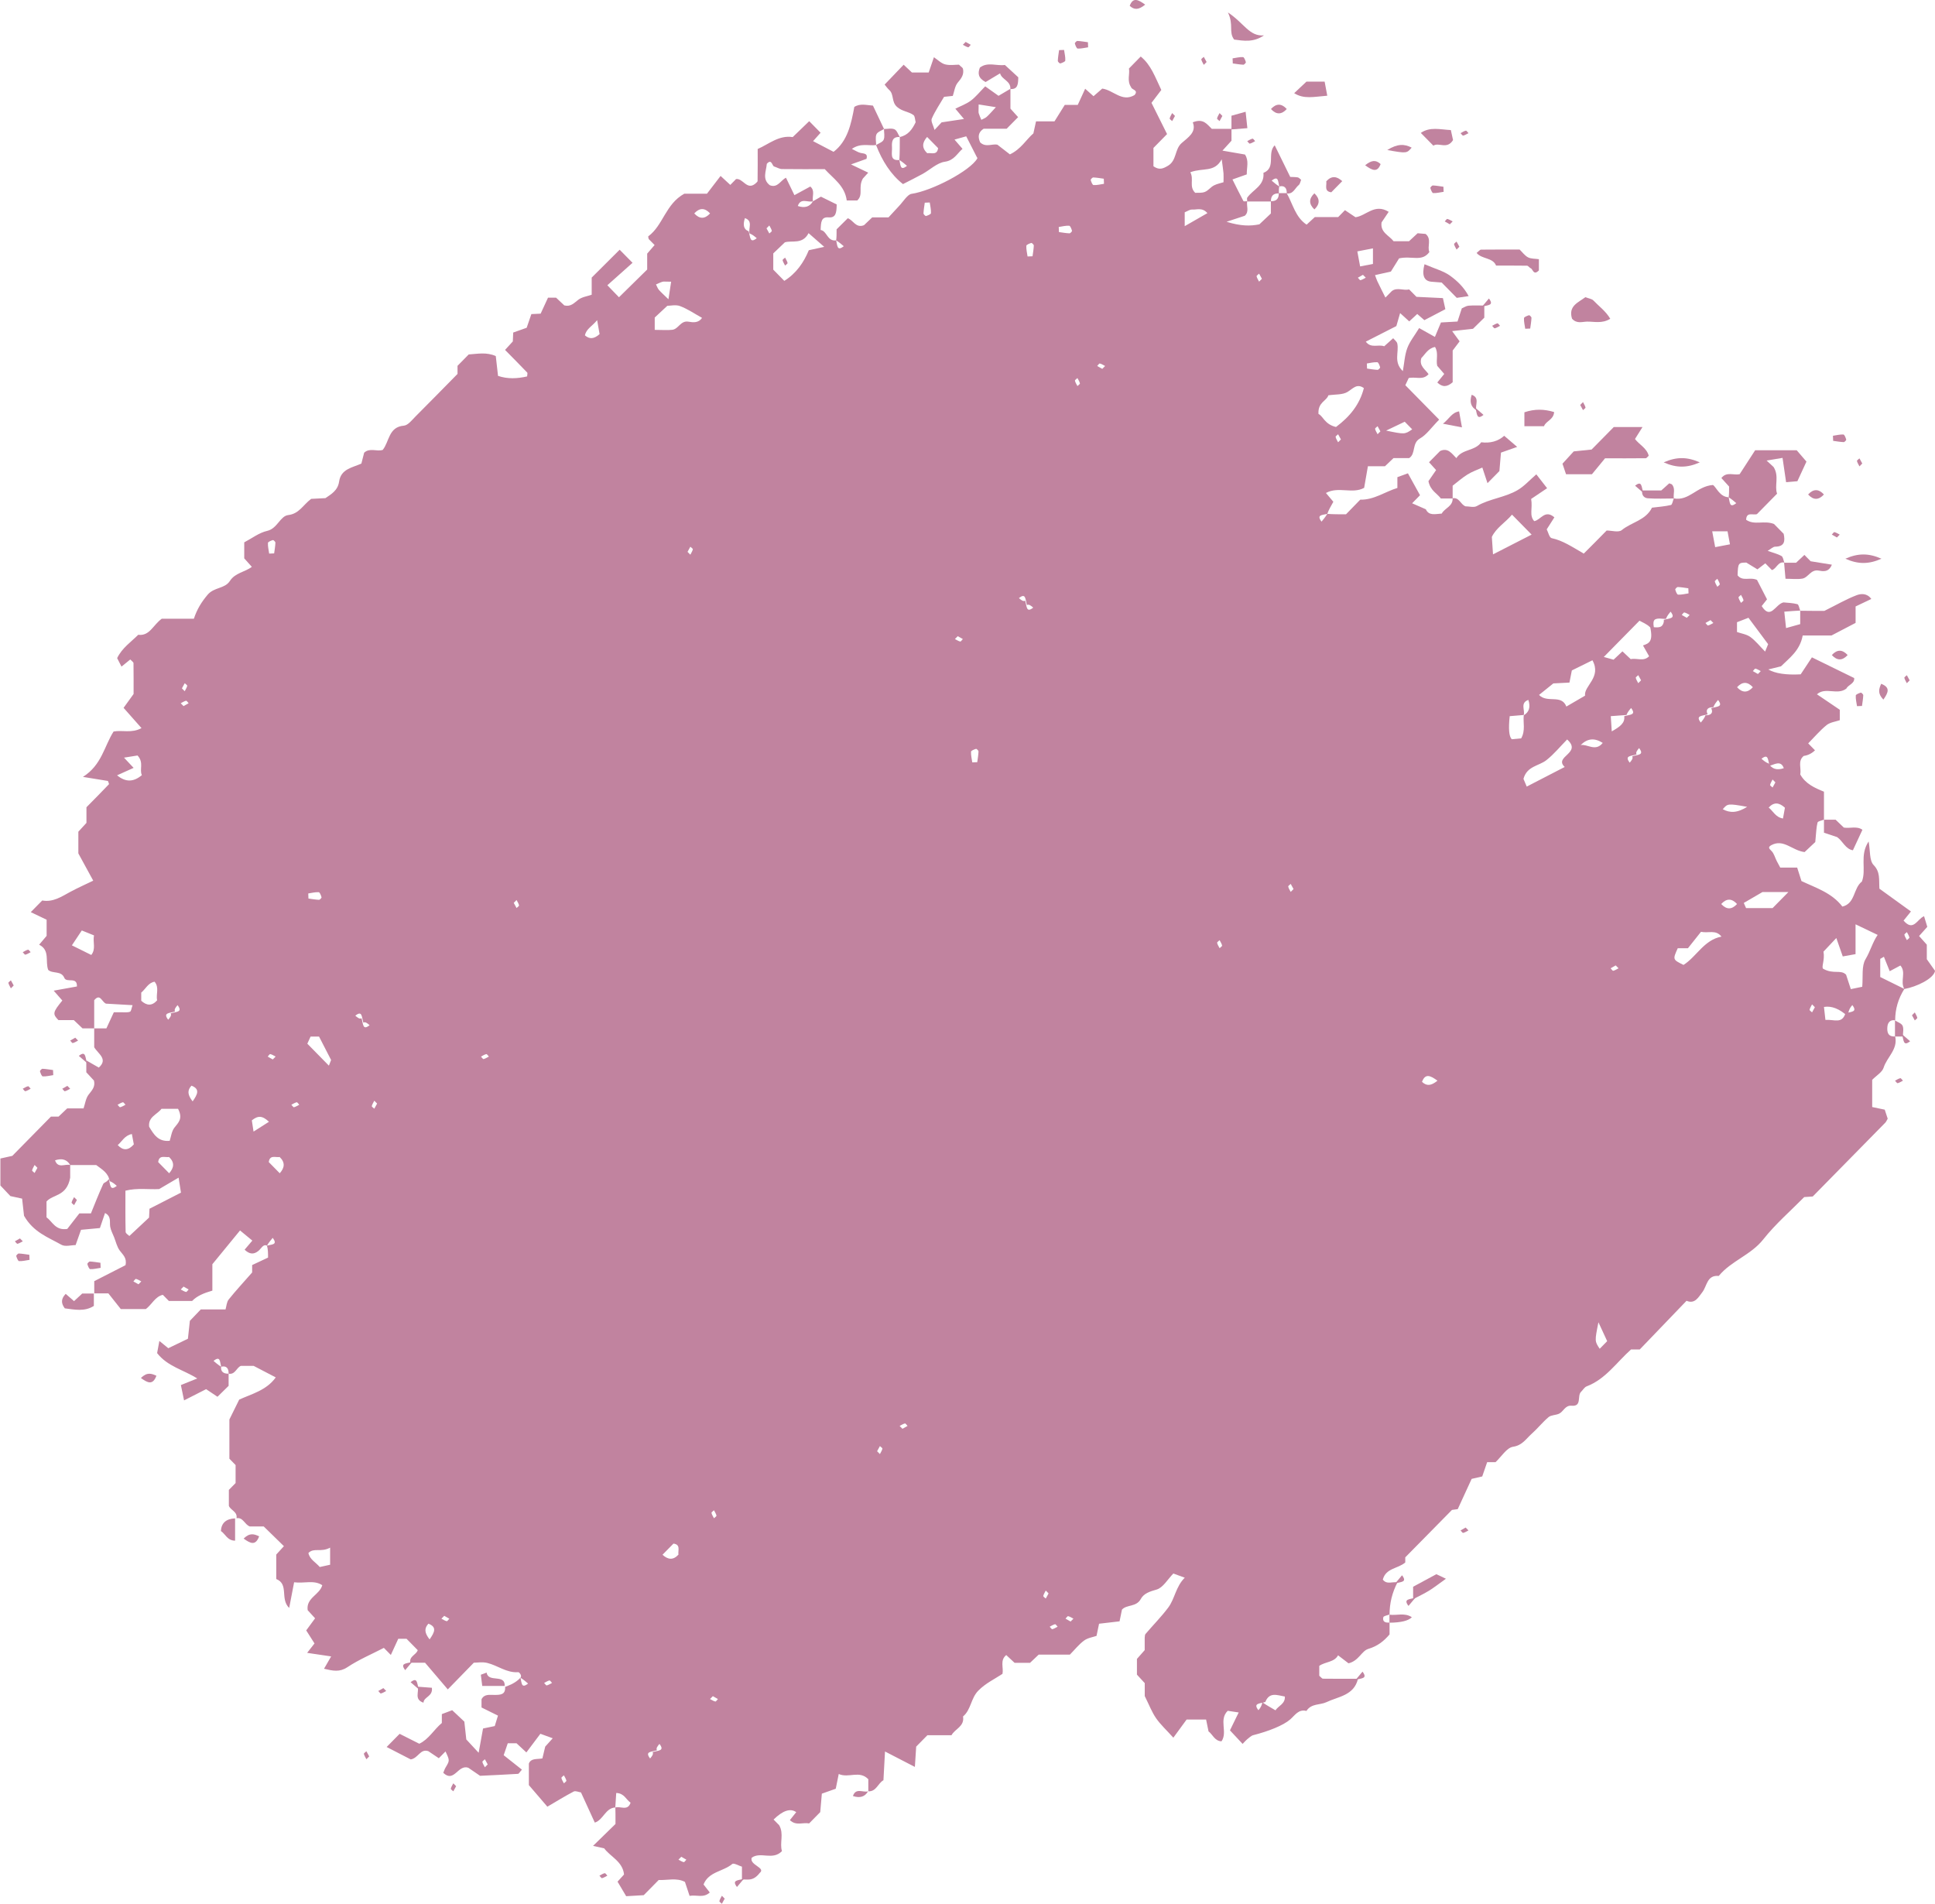 <?xml version="1.0" encoding="UTF-8"?>
<svg viewBox="0 0 396.47 390.08" xmlns="http://www.w3.org/2000/svg">
<defs>
<style>.cls-1{fill:#c1839f;}</style>
</defs>
<path class="cls-1" d="M368.86,125.14c1.88,.03,3.76,.03,4.94,.03,2.58-1.28,4.54-2.43,6.63-3.22,.85-.32,2.13-.45,2.99,.78-1.1,.52-2.17,1.03-3.22,1.53v3.37c-1.31,.69-2.63,1.37-4.94,2.58h-5.9c-.56,3.12-2.78,4.66-4.45,6.32-.93,.23-1.65,.41-2.6,.64q2.14,1.24,6.64,1c.57-.86,1.47-2.21,2.3-3.48,3.21,1.57,5.9,2.89,8.66,4.24,.13,1.16-1.22,1.36-1.6,2.16-1.86,1.43-4.26-.4-6.03,1.17,1.6,1.09,3.21,2.18,4.68,3.17v2.14c-.87,.3-1.97,.42-2.7,1-1.37,1.11-2.53,2.49-3.77,3.75,.63,.64,1.01,1.03,1.39,1.42q-1,.97-2.31,1.15c-1.28,1.06-.45,2.53-.71,3.79,1.08,1.94,2.96,2.76,4.86,3.54,0,1.91,0,3.82,0,5.73-.46,.19-1.25,.3-1.32,.6-.26,1.02-.27,2.1-.46,3.98-.45,.42-1.4,1.31-2.19,2.06-2.55-.31-4.3-2.78-6.83-1.41-.67,.39-.52,.64,.06,1.2,.51,.5,.7,1.33,1.04,2,.23,.45,.47,.9,.74,1.39h3.47c.28,.89,.58,1.82,.88,2.76,2.99,1.41,6.23,2.41,8.38,5.23,2.68-.63,2.22-3.78,4-5.13,.97-2.49-.53-5.36,1.38-8.22,.35,1.92,.14,3.91,1.01,4.82,1.41,1.45,1.08,2.94,1.2,4.86,2.04,1.48,4.26,3.08,6.46,4.67-.63,.79-1.08,1.34-1.51,1.87,2.03,2.34,2.77-.32,4.2-.9,.23,.74,.45,1.47,.66,2.18-.61,.69-1.14,1.29-1.68,1.88,.5,.57,1.03,1.15,1.58,1.77v2.98c.71,1.01,1.3,1.84,1.69,2.39-.3,1.61-3.77,3.26-6.3,3.72-.91-1.64,.45-3.38-.8-4.82-.74,.39-1.46,.78-2.19,1.17-.44-1.1-.82-2.03-1.19-2.96-.19,.11-.38,.22-.75,.43v3.72c1.56,.77,3.11,1.55,4.94,2.44q-1.88,2.97-1.88,6.44c-.99-.19-1.5,.43-1.59,1.25-.12,1.1,.07,2.16,1.59,2.04,.6,2.65-1.68,4.23-2.37,6.41-.29,.93-1.45,1.58-2.34,2.49v5.57c.84,.18,1.58,.33,2.57,.54,.17,.53,.41,1.25,.61,1.85-.22,.38-.32,.63-.49,.81-4.95,5.05-9.91,10.09-14.87,15.13-.52,.04-1.05,.07-1.75,.12-2.75,2.8-5.87,5.49-8.38,8.66-2.56,3.24-6.58,4.4-9.13,7.5-2.45-.23-2.38,2.08-3.38,3.35-.77,.98-1.5,2.48-3.22,1.74-3.28,3.41-6.47,6.73-9.58,9.97h-1.79c-2.96,2.64-5.22,6.09-9.09,7.56-.46,.17-.77,.75-1.16,1.13-.84,.82,.25,3.04-1.93,2.84-1.35-.12-1.66,1.22-2.58,1.64-.68,.31-1.6,.25-2.13,.69-1.24,1.04-2.26,2.35-3.48,3.43-1.14,1.01-1.89,2.36-3.81,2.65-1.3,.2-2.37,2.02-3.58,3.15h-1.72c-.32,.93-.65,1.89-1.01,2.93-.69,.16-1.42,.33-2.17,.5-.95,2.06-1.9,4.13-2.85,6.2-.5,.07-1.01,.14-1.18,.16-3.22,3.27-6.25,6.35-9.57,9.72,0-.03,0,.52,0,1.04-1.46,1.3-3.98,1.12-4.6,3.52,.83,1.09,2.01,.36,3,.57q-1.62,3.12-1.62,6.58c-.45,.18-1.22,.29-1.28,.56-.22,.99,.5,1.15,1.28,1.09,0,.81,0,1.62,0,2.43-1.18,1.4-2.49,2.41-4.36,2.97-1.37,.41-1.94,2.45-4.05,2.95-.57-.44-1.36-1.05-2.14-1.64-.78,1.45-2.57,1.28-3.85,2.16v2.03c.36,.3,.56,.6,.76,.6,2.39,.03,4.78,.02,7.17,.02-.79,3.44-4.1,3.65-6.46,4.79-1.29,.62-3.1,.22-4.1,1.8-1.62-.42-2.34,.88-3.33,1.74-1.42,1.24-4.49,2.44-7.56,3.22-.46,.12-.85,.54-1.26,.85-.21,.16-.38,.38-.93,.94-.84-.9-1.68-1.8-2.59-2.77,.47-.97,.8-1.65,1.13-2.33,.18-.38,.37-.75,.66-1.34-.86-.13-1.6-.24-2.25-.34-1.88,1.87,.05,4.33-1.27,6.25-1.4-.04-1.84-1.45-2.66-2.03-.18-.87-.33-1.62-.5-2.43h-3.99c-.63,.86-1.58,2.16-2.72,3.72-1.43-1.59-2.63-2.68-3.54-3.99-.86-1.24-1.4-2.69-2.32-4.54v-2.65c-.55-.6-1.09-1.19-1.6-1.74v-3.22c.58-.65,1.11-1.25,1.59-1.8v-2.55c.05-.25,.01-.58,.16-.75,1.55-1.82,3.24-3.52,4.67-5.43,1.35-1.81,1.55-4.32,3.38-6.11-.78-.29-1.48-.54-2.34-.86-1.16,1.18-2.11,2.91-3.44,3.29-1.37,.39-2.61,.78-3.23,1.93-.91,1.69-2.89,1.1-3.86,2.18-.18,.87-.33,1.61-.49,2.4-1.42,.17-2.7,.31-4.2,.49-.15,.71-.3,1.46-.52,2.49-.7,.25-1.77,.39-2.54,.95-1.08,.79-1.93,1.89-2.92,2.89h-6.39c-.59,.57-1.17,1.12-1.77,1.68h-3.17c-.58-.54-1.15-1.07-1.71-1.59-1.34,1.09-.51,2.57-.77,3.85-1.66,1.1-3.46,1.92-4.95,3.44-1.55,1.57-1.48,3.92-3.13,5.29,.34,2.07-1.67,2.54-2.36,3.84h-4.94c-.78,.79-1.54,1.57-2.3,2.34-.09,1.29-.17,2.59-.27,4.16-2.17-1.12-3.99-2.06-6.12-3.16-.12,2.17-.22,4.01-.32,5.89-1.13,.61-1.45,2.35-3.1,2.27v-2.48c-1.84-1.89-4-.15-6.06-1.07-.26,1.28-.41,2.03-.61,3.02-.75,.27-1.69,.6-2.85,1.01-.1,1.19-.22,2.49-.33,3.78-.76,.77-1.52,1.54-2.28,2.32-1.25-.27-2.66,.56-3.94-.68,.43-.54,.86-1.09,1.3-1.63q-1.78-1.28-4.64,1.51c.38,.39,.76,.77,1.14,1.16,1.04,1.77,.05,3.68,.58,5.31-1.92,1.98-4.35,.03-6.2,1.35-.53,1.52,2.97,2.04,1.64,3.12-1.48,1.91-2.65,1.18-3.64,1.39v-2.67c-.64-.19-1.67-.81-1.99-.55-1.87,1.57-4.85,1.55-5.88,4.2,.44,.56,.86,1.1,1.28,1.64-1.32,1.2-2.7,.43-4.14,.69-.31-.93-.62-1.87-.95-2.86-1.72-.9-3.58-.31-5.38-.39-.94,.96-1.89,1.92-3.06,3.11-.78,.05-1.81,.11-3.6,.21-.42-.71-1.09-1.85-1.77-2.98,.17-.19,.7-.77,1.33-1.47-.28-2.7-2.84-3.66-4.07-5.36-.9-.2-1.62-.35-2.28-.5,1.76-1.72,3.42-3.33,4.6-4.49,0-1.76,0-2.58-.03-3.38,1.06-.32,2.53,.8,3.12-.98-.91-.61-1.31-1.96-2.94-1.99-.07,1.01-.14,1.98-.19,2.97-2.03,.11-2.45,2.54-4.2,3.1-.94-2.06-1.89-4.12-2.83-6.18-.5-.08-1.12-.38-1.49-.19-1.78,.93-3.5,2-5.4,3.11-1.06-1.24-2.28-2.66-3.79-4.42v-4.41c.43-1.14,1.61-.85,2.77-1.06,.17-.72,.35-1.46,.58-2.42,.36-.4,.89-.98,1.54-1.71-.77-.28-1.47-.54-2.53-.92-.95,1.26-1.91,2.55-2.87,3.82-.9-.84-1.47-1.37-2.02-1.88h-1.79c-.23,.68-.48,1.4-.84,2.45,1.23,.98,2.49,1.98,3.74,2.96-.45,.49-.62,.84-.8,.86-2.64,.16-5.29,.28-7.78,.4-.99-.68-1.83-1.25-2.41-1.65-2.14-.73-2.88,3.18-5.13,1.04,.15-.35,.27-.75,.48-1.1,.85-1.42,.86-1.41-.02-3.28-.38,.39-.76,.77-1.37,1.39-.67-.45-1.41-.95-2.14-1.44-1.66-.59-2.07,1.45-3.62,1.68-1.5-.77-3.19-1.64-4.93-2.54,.88-.89,1.64-1.66,2.66-2.7,1.23,.62,2.57,1.3,4.03,2.03,1.95-.92,3.01-2.92,4.62-4.25v-1.82c.65-.24,1.34-.51,2.12-.8,.83,.78,1.6,1.5,2.49,2.34,.13,1.18,.27,2.47,.4,3.65,.79,.85,1.52,1.64,2.53,2.73,.32-1.79,.6-3.29,.9-4.97,.69-.14,1.42-.3,2.4-.5,.17-.56,.39-1.28,.66-2.14-1.19-.59-2.27-1.12-3.37-1.67v-1.68c.6-1.16,1.73-.87,2.75-.89,1.1-.02,2.2-.03,2.08-1.65,.45-.18,.91-.33,1.34-.55,.65-.34,1.27-.73,1.81-1.33,.27,1.05,.15,2.32,1.56,1.2-.44-.38-.88-.76-1.56-1.2,.09-.04,.16-.34,.07-.57-.09-.23-.36-.57-.53-.56-2.37,.18-4.21-1.38-6.36-1.9-1-.24-2.1-.04-2.74-.04-1.84,1.89-3.48,3.57-5.33,5.47-1.94-2.28-3.45-4.05-4.66-5.47h-3.02c-.27-1.33,1.21-1.59,1.52-2.57-.74-.76-1.5-1.53-2.29-2.33h-1.7c-.48,1.04-.99,2.16-1.52,3.31-.44-.45-.82-.84-1.43-1.45-2.45,1.27-5.13,2.4-7.51,3.98-1.56,1.03-2.91,.73-4.75,.3,.47-.82,.88-1.54,1.46-2.53-1.59-.24-3.07-.46-4.92-.73,.65-.83,1.08-1.38,1.51-1.93-.49-.77-1-1.58-1.7-2.67,.61-.83,1.21-1.64,1.82-2.48-.46-.5-.99-1.09-1.52-1.66-.36-2.54,2.45-3.13,2.99-5.12-1.71-1.13-3.61-.33-5.77-.6-.32,1.65-.64,3.32-1.01,5.26-1.93-1.87,0-4.86-2.65-5.93v-5.01c.46-.51,1-1.1,1.57-1.72-1.33-1.3-2.68-2.62-4.14-4.04h-2.86c-1.1-.44-1.37-1.93-2.71-1.68,.24-1.37-1.23-1.63-1.57-2.55v-3.26c.42-.43,.81-.82,1.38-1.4v-3.69c-.36-.37-.74-.76-1.27-1.3v-8.04c.6-1.21,1.27-2.56,2.01-4.07,2.54-1.16,5.58-1.89,7.49-4.55-1.34-.7-2.68-1.4-4.53-2.36h-2.62c-.9,.35-1.16,1.85-2.51,1.6,.04-1.14-.5-1.69-1.53-1.42-.27-1.05-.15-2.32-1.56-1.2,.44,.38,.88,.76,1.56,1.2-.13,.91,.41,1.46,1.53,1.42v2.49c-.74,.73-1.51,1.48-2.28,2.24-.76-.51-1.55-1.04-2.33-1.56-1.44,.74-2.76,1.41-4.52,2.3-.28-1.37-.47-2.28-.65-3.14,1.25-.5,2.16-.87,3.35-1.35-2.81-1.78-6.09-2.45-8.22-5.2,.12-.65,.26-1.39,.46-2.49,.82,.67,1.35,1.1,1.83,1.49,1.28-.62,2.58-1.25,4.02-1.94,.13-1.15,.27-2.43,.4-3.67,.77-.81,1.52-1.58,2.24-2.34h5.07c.19-.65,.22-1.51,.65-2.04,1.49-1.86,3.12-3.61,4.8-5.53v-1.52c1.08-.51,2.18-1.02,3.26-1.53,0-.91,0-1.73-.23-2.45,1.03-.27,2.28-.15,1.18-1.59-.38,.45-.75,.9-1.18,1.59-.79-.36-1.13,.57-1.72,1.06-.98,.82-1.88,.71-2.85-.23,.49-.58,.97-1.14,1.58-1.86-.77-.63-1.58-1.3-2.52-2.08-1.5,1.83-3.15,3.85-5.67,6.92v5.41c-1.74,.5-3.13,1.07-4.15,2.12h-4.76c-.46-.47-.84-.85-1.24-1.26-1.58,.37-2.21,1.95-3.48,2.92h-5.13c-.76-.96-1.76-2.22-2.55-3.22h-2.89v-2.5c2.18-1.11,4.37-2.23,6.4-3.27,.34-1.47-.53-2.13-1.17-2.99-.58-.78-.8-1.83-1.17-2.76-.28-.7-.66-1.39-.79-2.12-.17-.98,.29-2.13-1.06-2.82-.33,.96-.65,1.91-1.05,3.08-1.18,.11-2.45,.23-3.87,.36-.31,.89-.65,1.83-1.11,3.13-.9,0-2.13,.38-2.92-.07-2.66-1.51-5.72-2.54-7.65-5.94-.08-.69-.22-1.98-.39-3.51-.7-.15-1.43-.31-2.4-.52-.56-.59-1.3-1.37-2.05-2.17v-5.53c.9-.2,1.63-.36,2.44-.54,2.6-2.64,5.25-5.34,7.92-8.05h1.56c.6-.57,1.18-1.12,1.77-1.68h3.35c.32-.94,.45-2.05,1.02-2.8,.67-.88,1.43-1.58,1.11-2.9-.47-.51-1.01-1.1-1.57-1.7v-2.43c.83,.48,1.66,.95,2.56,1.47,1.97-1.74-.16-2.83-.94-4.17,0-1.29,0-2.58,0-3.87h2.5c.51-1.09,1.03-2.22,1.52-3.29,.68,0,1.22,.01,1.76,0,.53-.01,1.1,.07,1.56-.12,.25-.11,.29-.7,.52-1.34-1.97-.11-3.78-.21-5.45-.31-.87-.37-1.19-2.17-2.41-.7v5.76h-2.4c-.6-.57-1.18-1.12-1.78-1.69h-3.15c-1.24-1.26-1.16-1.62,.8-4.01-.51-.58-1.02-1.16-1.77-2.02,1.67-.3,3.15-.57,4.76-.86,.09-2.11-2.13-.66-2.58-1.76-.63-1.54-2.41-.79-3.31-1.64-.65-1.76,.43-4.01-1.85-5.16,.51-.61,.99-1.17,1.53-1.81v-3.31c-1.01-.48-2.12-1.01-3.25-1.55,.82-.84,1.59-1.61,2.35-2.39,2.21,.4,3.93-.78,5.74-1.76,1.54-.83,3.14-1.54,4.71-2.3-.95-1.74-1.9-3.48-3.05-5.59v-4.44c.56-.61,1.1-1.2,1.66-1.81v-3.2c1.57-1.59,3.1-3.14,4.6-4.71,.07-.07-.1-.37-.2-.68-1.43-.23-2.91-.47-5.12-.83,3.88-2.45,4.37-6.32,6.28-9.3,1.79-.34,3.69,.41,5.72-.7-1.21-1.37-2.35-2.65-3.67-4.15,.74-1.02,1.34-1.84,2.05-2.84,0-1.94,.01-4.13-.02-6.32,0-.2-.33-.4-.66-.75-.53,.43-1.06,.86-1.8,1.46-.3-.58-.59-1.16-.89-1.74,1.02-2.1,2.83-3.29,4.32-4.78,2.33,.3,2.99-1.95,4.82-3.29h6.58c.67-2.02,1.6-3.47,2.82-4.92,1.32-1.57,3.52-1.2,4.56-2.82,1.08-1.68,3.07-1.81,4.5-2.89-.53-.59-1.05-1.17-1.56-1.74v-3.28c1.57-.82,3.05-1.98,4.7-2.35,2.09-.47,2.65-3.04,4.31-3.24,2.25-.27,3-2.04,4.7-3.32,.75-.04,1.79-.09,2.93-.15,1.19-.82,2.53-1.56,2.8-3.4,.37-2.59,2.72-2.85,4.56-3.68,.19-.74,.38-1.48,.57-2.23,1.14-1.06,2.56-.19,3.8-.57,1.38-1.69,1.17-4.7,4.33-4.97,.86-.07,1.68-1.17,2.42-1.91,2.88-2.87,5.72-5.79,8.58-8.69,0-.56,0-1.11,0-1.66,.76-.77,1.52-1.55,2.29-2.33,1.81-.12,3.64-.52,5.55,.33,.14,1.24,.28,2.54,.46,4.06,1.96,.67,3.96,.57,5.96,.11,.02-.41,.12-.69,.03-.78-1.5-1.57-3.03-3.11-4.55-4.65,.54-.59,1.07-1.18,1.59-1.74,.03-.57,.05-1.11,.08-1.82,.88-.31,1.82-.65,2.76-.98,.33-.95,.66-1.91,.96-2.8,.7-.03,1.23-.06,1.9-.09,.49-1.06,1.01-2.19,1.51-3.27h1.66c.61,.57,1.19,1.12,1.68,1.58,1.34,.33,2.01-.51,2.87-1.16,.76-.58,1.84-.71,2.74-1.03v-3.51c1.9-1.89,3.81-3.8,5.73-5.71,.72,.73,1.48,1.51,2.64,2.68-1.72,1.54-3.45,3.08-5.16,4.6,.96,.99,1.71,1.76,2.38,2.46,1.94-1.91,3.87-3.81,5.78-5.68v-3.26c.54-.63,1.03-1.19,1.52-1.76-.45-.45-.83-.84-1.21-1.23-.03-.19-.15-.51-.08-.56,3.05-2.25,3.52-6.61,7.38-8.73h4.64c.85-1.1,1.83-2.39,2.79-3.64,.86,.8,1.43,1.32,1.99,1.84,.41-.42,.79-.81,1.18-1.2,1.42-.2,2.19,2.32,3.9,.98,.18-.2,.51-.39,.51-.59,.04-2.19,.02-4.37,.02-6.55,2.32-1.01,4.33-2.87,7.18-2.44,1.11-1.06,2.24-2.16,3.38-3.26,.78,.8,1.54,1.57,2.33,2.37-.51,.57-1.03,1.15-1.54,1.72,1.33,.69,2.67,1.39,4.2,2.19,2.84-2.16,3.6-5.65,4.25-9.2,1.22-.78,2.52-.35,3.82-.27,.75,1.59,1.51,3.19,2.27,4.79-.54,.35-1.33,.59-1.55,1.09-.27,.62-.07,1.46-.07,2.2-1.53,.21-3.15-.48-4.97,.79,.74,.35,1.25,.71,1.8,.83,.72,.15,1.51,.08,1.2,1.21-.95,.34-1.88,.67-3.18,1.14,1.39,.67,2.44,1.17,3.53,1.69-.57,.63-1.1,1.2-1.1,1.21-1.02,1.79,.17,3.28-1.15,4.49h-2.15c-.4-3.04-2.75-4.48-4.5-6.42-2.91,0-5.85,.02-8.78-.02-.47,0-.94-.3-1.56-.51-.45-.03-.5-1.74-1.54-.56-.12,1.52-1,3.14,.61,4.38,1.62,.64,2.21-1,3.32-1.53,.53,1.09,1.06,2.18,1.73,3.57,1.21-.66,2.23-1.21,3.25-1.77,1.03,.85,.34,2.03,.54,3.03-1.04,.3-2.5-.8-3.1,.96q2.14,.72,3.1-.96c.84-.49,1.69-.98,1.64-.95,1.29,.63,2.48,1.22,3.23,1.59-.02,1.8-.21,2.77-1.66,2.65-1.51-.12-1.57,.94-1.63,2.59,1.32,.17,1.32,2.38,3.18,2.12,.27,1.05,.15,2.32,1.56,1.2-.44-.38-.88-.76-1.56-1.2,.09-.59,.09-1.4,.09-2.26,.75-.74,1.51-1.49,2.29-2.27,1.11,.36,1.65,2.1,3.33,1.42,.5-.48,1.08-1.03,1.68-1.6h3.34c.65-.7,1.37-1.5,2.11-2.28,.91-.95,1.77-2.42,2.6-2.54,4.19-.61,12-4.71,13.47-7.24,.08-.14,.01-.38,.01-.1-.86-1.69-1.54-3.02-2.27-4.45-.77,.22-1.48,.42-2.4,.67,.66,.77,1.15,1.33,1.64,1.9-1.11,.95-1.71,2.37-3.62,2.64-1.6,.23-3.03,1.65-4.56,2.5-1.31,.72-2.66,1.38-4.02,2.08-2.51-1.97-4.28-4.8-5.51-8,.54-.35,1.33-.59,1.55-1.09,.27-.62,.07-1.46,.07-2.2,.73,0,1.55-.21,2.16,.07,.49,.22,.73,1.03,1.08,1.58-1.54-.12-1.67,.95-1.6,2.06,.08,1.19-.56,2.86,1.51,2.64,.27,1.05,.15,2.32,1.56,1.2-.44-.38-.88-.76-1.56-1.2,.09-1.42,.09-3.06,.09-4.71,1.69-.35,2.57-1.59,3.25-3.03-.14-.52-.13-1.22-.44-1.46-1-.74-2.29-.72-3.37-1.67-1.19-1.04-.59-2.58-1.61-3.48-.37-.33-.65-.76-.94-1.1,1.31-1.36,2.61-2.72,3.9-4.07,.61,.58,1.19,1.12,1.69,1.59h3.44c.32-.94,.65-1.89,1.07-3.12,.8,.53,1.49,1.25,2.3,1.46,.98,.25,2.06,.06,2.83,.06,.45,.45,.77,.61,.82,.83,.26,1.17-.31,1.96-1.06,2.84-.6,.71-.72,1.85-1.02,2.73-.68,.07-1.19,.13-1.79,.19-.84,1.45-1.84,2.89-2.52,4.47-.23,.53,.33,1.42,.57,2.31,.55-.59,.91-.98,1.44-1.55,1.32-.2,2.81-.42,4.59-.69-.75-.9-1.22-1.46-1.77-2.11,1.06-.53,2.21-.94,3.16-1.64,1.03-.77,1.85-1.82,2.96-2.94,1.1,.78,1.92,1.36,2.73,1.94,.74-.44,1.59-.94,2.44-1.44v4.07c.53,.59,1.05,1.17,1.57,1.74-.79,.81-1.55,1.58-2.35,2.38h-4.72c-1.12,.72-1.2,1.67-.71,2.78,1.11,1.11,2.53,.25,3.53,.48,.99,.76,1.78,1.38,2.57,1.99,2.3-1.09,3.37-3.08,4.81-4.3,.2-.91,.36-1.66,.54-2.46h3.78c.74-1.18,1.61-2.57,2.11-3.38h2.66c.5-1.09,1.01-2.2,1.52-3.31,.64,.57,1.19,1.07,1.71,1.53,.66-.58,1.26-1.09,1.79-1.56,2.29,.31,4.03,2.84,6.61,1.33,.91-1.05-.61-1.09-.69-1.6-.91-1.35-.23-2.69-.45-3.84,.89-.92,1.65-1.69,2.41-2.46,2.1,1.69,2.94,4.18,4.22,6.85-.51,.67-1.12,1.48-2.01,2.64,.98,1.97,2.08,4.17,3.19,6.4-.9,.91-1.85,1.88-2.79,2.84v3.76c1.19,.82,1.95,.5,2.98-.11,1.82-1.08,1.35-3.37,2.78-4.63,1.34-1.19,3.1-2.23,2.3-4.27,2.22-.89,2.95,.47,3.9,1.34,1.34,0,2.69,0,4.03,0v2.43c-.53,.58-1.06,1.16-1.85,2.03,1.71,.3,3.18,.55,4.61,.8,.86,1.28,.35,2.61,.37,4.07-.89,.31-1.82,.64-2.93,1.04,.75,1.49,1.47,2.98,2.25,4.43,.06,.11,.51,.02,.77,.02-.19,1,.47,2.14-.5,2.99-.94,.31-1.87,.62-3.73,1.23,2.88,.89,4.86,.91,6.73,.52,.87-.82,1.64-1.54,2.35-2.22v-2.52c1.12,.04,1.66-.51,1.62-1.65h1.62c1.26,2.22,1.77,4.92,4.08,6.46,.5-.46,1.08-1,1.68-1.55h4.79c.4-.41,.78-.8,1.39-1.42,.68,.45,1.41,.94,2.16,1.45,2.18-.28,3.91-2.9,6.8-1.11-.48,.72-.96,1.42-1.46,2.17-.3,2.06,1.55,2.66,2.46,3.85h3.17c.63-.58,1.21-1.12,1.76-1.63,.59,.05,1.11,.09,1.64,.14,1.31,1.07,.26,2.58,.77,3.7-1.52,2.1-3.56,.72-6.21,1.31-.41,.66-1.27,2.04-1.68,2.7-1.69,.38-2.42,.54-3.25,.73,.18,.47,.29,.86,.46,1.22,.54,1.13,1.1,2.24,1.67,3.38,.42-.43,.8-.82,1.31-1.33,1.07-.84,2.42-.04,3.55-.34,.51,.52,.89,.91,1.5,1.52,1.58,.08,3.4,.16,5.42,.26,.17,.79,.34,1.53,.5,2.27-1.43,.75-2.77,1.45-4.3,2.25-.32-.28-.87-.76-1.46-1.27-.53,.49-1.1,1.01-1.64,1.52-.56-.51-1.12-1.02-1.87-1.7-.26,.9-.47,1.63-.77,2.66-1.9,.97-4.07,2.07-6.26,3.19,1.08,1.45,2.57,.49,3.77,.95,.66-.59,1.25-1.12,1.84-1.65,.27,.34,.74,.67,.84,1.08,.39,1.77-.83,3.8,1.14,5.66,.31-1.72,.38-3.3,.91-4.71,.51-1.37,1.49-2.56,2.43-4.11,.92,.51,1.79,1,3.23,1.81,.46-1.1,1.08-2.59,1.24-2.96,2.04-.12,2.57-.15,3.39-.19,.27-.83,.58-1.76,.88-2.7,.46-.19,.91-.51,1.38-.55,1.07-.08,2.15-.03,3.23-.03v2.49c-.75,.74-1.52,1.49-2.32,2.28-1.21,.13-2.47,.28-4.27,.47,.6,.82,.97,1.32,1.53,2.1-.31,.42-.71,.94-1.42,1.88v6.5c-1.19,1.03-2.11,1.03-3.15,.05,.46-.57,.91-1.12,1.42-1.75-.45-.52-.94-1.08-1.44-1.67-.29-1.23,.32-2.63-.45-3.86-1.45,.29-2.01,1.49-2.8,2.28-.51,1.59,.81,2.32,1.48,3.29-1.18,1.33-2.61,.47-4.07,.8-.25,.53-.56,1.19-.69,1.47,2.44,2.48,4.68,4.76,6.93,7.05-1.62,1.64-2.58,3.1-3.93,3.86-1.71,.97-.8,3.1-2.21,4.02h-3.21c-.58,.56-1.16,1.11-1.75,1.67h-3.5c-.26,1.47-.52,2.97-.77,4.43-2.43,1.32-5.25-.36-7.83,1.05,.61,.72,1.09,1.28,1.52,1.8-.48,.85-.98,1.71-1.24,2.48-1.03,.27-2.28,.15-1.18,1.59,.38-.45,.75-.9,1.18-1.59,1.12,.09,2.46,.09,3.83,.09,.94-.96,1.88-1.93,2.92-3,2.82,.07,5.1-1.64,7.61-2.4v-2.21c.66-.24,1.36-.5,2.16-.79,.87,1.57,1.67,3.03,2.48,4.49-.38,.39-.76,.77-1.62,1.65,.93,.41,1.87,.82,2.81,1.23,.63,1.38,1.93,.96,3.26,.88,.6-1.14,2.31-1.47,2.23-3.14,1.35-.25,1.61,1.26,2.63,1.65,.74,0,1.72,.3,2.33-.05,2.65-1.53,5.78-1.75,8.37-3.28,1.35-.79,2.44-2.04,3.82-3.22,.57,.73,1.22,1.56,2.21,2.84-1.02,.68-2.31,1.55-3.27,2.2,.34,1.96-.44,3.38,.63,4.55,1.33-.22,2.18-2.47,4.13-.78-.46,.72-.95,1.49-1.57,2.46,.29,.55,.54,1.7,1,1.8,2.3,.49,4.16,1.77,6.52,3.12-.26-.06,.03,.09,.11,.01,1.55-1.53,3.07-3.09,4.65-4.69,1.02,0,2.44,.45,3.09-.08,2.01-1.64,4.91-2,6.2-4.6,1.35-.17,2.64-.25,3.88-.55,.28-.07,.39-.88,.59-1.35,3.14,.59,4.68-2.49,8.02-2.75,.7,.44,1.36,2.44,3.22,2.52,.27,1.05,.15,2.32,1.56,1.2-.44-.38-.88-.76-1.56-1.2,.09-.59,.09-1.4,.09-2.2-.53-.59-1.05-1.16-1.58-1.74,1.05-1.38,2.5-.52,3.74-.79,1.08-1.67,2.17-3.36,3.18-4.91h8.51c.6,.7,1.3,1.51,2,2.33-.55,1.18-1.15,2.49-1.86,4.02-.55,.05-1.28,.11-2.31,.2-.24-1.61-.46-3.12-.73-4.98-1.07,.18-1.99,.33-3.27,.54,.78,.72,1.17,1.08,1.43,1.32,1.21,1.9,.14,3.84,.72,5.47-1.49,1.52-2.82,2.86-4.12,4.19-.81,.28-2.15-.55-2.22,1.16,1.72,1.19,3.65,.06,5.71,.86,.46,.47,1.22,1.24,1.98,2.01,.32,1.48,.21,2.62-1.73,2.64-.44,0-.87,.46-1.55,.86,1.07,.38,2.01,.59,2.83,1.05,.34,.19,.4,.88,.59,1.35-1.31-.28-1.56,1.23-2.54,1.54-.36-.37-.74-.76-1.36-1.39-.47,.36-.98,.75-1.61,1.24-.7-.43-1.49-.91-2.28-1.39-1.63,0-1.71,.12-1.79,2.61,1.05,1.33,2.53,.28,3.98,.94,.53,1.03,1.21,2.36,2.05,3.98-.22,.28-.65,.82-1.09,1.38,1.85,2.94,2.8-.39,4.46-.75,.78,.08,1.85,.1,2.85,.36,.29,.08,.39,.87,.58,1.31-.97,.05-1.94,.12-3.26,.23,.13,1.2,.23,2.1,.36,3.36,1.28-.36,2.14-.6,2.9-.81v-2.77Zm-158.44-1.16c-.36-1.28-.24-2.55-1.65-1.43,.44,.38,.88,.76,1.28,.52,.36,1.28,.24,2.55,1.65,1.43-.44-.38-.88-.76-1.29-.52Zm-76.71,235.02c1.26-.36,2.51-.24,1.41-1.68-.38,.45-.75,.9-.51,1.31-1.26,.36-2.51,.24-1.41,1.68,.38-.45,.75-.9,.51-1.31Zm217.35-214.09c-1.12-.04-1.66,.51-1.17,1.46-1.26,.36-2.51,.24-1.41,1.68,.38-.45,.75-.9,.96-1.49,1.12,.04,1.66-.51,1.17-1.46,1.26-.36,2.51-.24,1.41-1.68-.38,.45-.75,.9-.96,1.49Zm-15.73,9.68c-1.26,.36-2.51,.24-1.41,1.68,.38-.45,.75-.9,.51-1.31,1.26-.36,2.51-.24,1.41-1.68-.38,.45-.75,.9-.51,1.31ZM74.08,208.63c.36,1.28,.24,2.55,1.65,1.43-.44-.38-.88-.76-1.28-.52-.36-1.28-.24-2.55-1.65-1.43,.44,.38,.88,.76,1.28,.52Zm-39.11-1c1.26-.36,2.51-.24,1.41-1.68-.38,.45-.75,.9-.51,1.31-1.26,.36-2.51,.24-1.41,1.68,.38-.45,.75-.9,.51-1.31Zm327.6-50.73c-.36-1.28-.24-2.55-1.65-1.43,.44,.38,.88,.76,1.47,.97q.96,1.68,3.1,.96c-.6-1.76-2.06-.66-2.92-.5Zm-21.23-30.08c-.73,0-1.55-.21-2.16,.07-.49,.22-.73,1.03,.48,4.3-.57-1-.92-2-1.59-2.68-.67-.68-1.66-1.04-2.15-1.33-2.42,2.46-4.83,4.91-7.31,7.43,.6,.17,1.31,.37,2,.56,.67-.63,1.25-1.17,1.82-1.71,.56,.52,1.13,1.06,1.7,1.6,1.24-.29,2.66,.57,3.76-.6-.41-.73-.82-1.45-1.25-2.21,1.21-.42,2.14-.75,1.47-3.78,.73,0,1.55,.21,2.16-.07,.49-.22,.73-1.03,.62-1.39,1.26-.36,2.51-.24,1.41-1.68-.38,.45-.75,.9-.96,1.49ZM153.4,47.38c.36,1.28,.24,2.55,1.65,1.43-.44-.38-.88-.76-1.47-.97-.3-1.06,.78-2.54-.95-3.15q-.71,2.18,.76,2.69Zm179.86,99.12c-.98,.07-1.93,.14-3.22,.24,.08,1.15,.13,2.04,.2,3.12,1.62-.92,2.77-1.71,2.55-3.11,1.26-.36,2.51-.24,1.41-1.68-.38,.45-.75,.9-.95,1.44Zm-74.47,201.62c0,.27-.11,.71,.02,.79,.81,.55,1.68,1.03,2.53,1.53,.57-.92,2.03-1.32,1.92-2.82-1.61-.29-3.16-.99-4.01,1.12-1.26,.36-2.51,.24-1.41,1.68,.38-.45,.75-.9,.96-2.31Zm119.78-139.9q-2.52-2.29-4.85-1.9c.1,.88,.2,1.78,.3,2.66,1.79-.14,3.4,.88,4.1-1.36,1.26-.36,2.51-.24,1.41-1.68-.38,.45-.75,.9-.96,2.27Zm-66.36-61.72c-1,.08-1.97,.16-2.88,.24q-.42,3.89,.42,4.73c.62-.06,1.33-.12,1.93-.18,.92-1.62,.36-3.21,.53-4.73q1.66-.97,.94-3.15c-1.73,.61-.65,2.1-.94,3.09ZM14.38,238.71q-.96-1.68-3.1-.96c.6,1.76,2.06,.66,3.1,.96,0,1.35,0,2.69,0,2.61-.73,3.88-3.5,3.34-4.85,4.86v3.24c1.22,.88,1.81,2.76,4.25,2.39,.73-.94,1.71-2.2,2.48-3.19h2.37c.8-1.96,1.6-4.02,2.52-6.03,.15-.33,.86-.39,1.13-1.04,.36,1.28,.24,2.55,1.65,1.43-.44-.38-.88-.76-1.47-.97-.23-1.69-1.59-2.41-2.74-3.29h-5.36Zm365.81-43.21c-.85,.15-1.76,.32-2.62,.47-.46-1.3-.79-2.24-1.32-3.77-1.11,1.18-1.95,2.07-2.63,2.79,.32,1.71-.49,3.18-.06,3.51,2.13,1.2,3.58,.09,4.69,1.21,.32,.98,.63,1.93,.97,2.96,.92-.19,1.65-.34,2.34-.48,.19-2.07-.17-4.23,.67-5.64,1-1.68,1.46-3.51,2.49-4.99-1.45-.69-2.73-1.31-4.53-2.17v6.12ZM36.59,241.3c-1.65,.97-2.72,1.6-3.98,2.34-2.09,.12-4.47-.28-6.91,.33,0,3.02-.03,5.73,.04,8.44,0,.33,.58,.65,.77,.84,1.39-1.3,2.77-2.59,4.03-3.77,.03-.73,.06-1.27,.09-1.81,2.18-1.11,4.35-2.22,6.45-3.3-.12-.78-.21-1.3-.49-3.08Zm281.68-101.27c-1.29,1.04-2.1,1.69-2.93,2.36,1.67,1.76,4.59-.21,5.6,2.38,1.07-.62,2.12-1.23,3.83-2.23-.29-2,3.45-3.74,1.51-7.25-1.41,.7-2.87,1.42-4.22,2.08-.17,.86-.32,1.6-.49,2.49-1.19,.06-2.22,.12-3.3,.17ZM158.44,55.25c.75,.76,1.5,1.53,2.26,2.3,2.44-1.53,3.99-3.77,5.02-6.28,.8-.18,1.53-.33,3.16-.69-1.4-1.22-2.27-1.99-3.21-2.81-1.22,2.37-3.35,1.44-4.85,1.88-.88,.84-1.65,1.58-2.38,2.27v3.33Zm115.31,32.23c2.86-2.14,4.85-4.63,5.7-7.96-1.44-1.03-2.23,.11-3.36,.79-1.02,.61-2.47,.47-3.92,.69-.33,1.16-2.18,1.39-2.02,3.82,.92,.4,1.26,2.13,3.59,2.67Zm47.34,64.04c-1.38,1.4-2.68,3.01-4.25,4.24-1.54,1.21-3.98,1.19-4.69,3.83,.21,.49,.48,1.14,.67,1.58,2.57-1.33,4.99-2.58,7.78-4.02-2.32-2.17,3.66-2.81,.5-5.63Zm-15.18-37.93c2.84-1.45,5.36-2.75,7.91-4.05-1.38-1.4-2.69-2.74-4.02-4.09-1.33,1.6-3.25,2.69-4.13,4.57,.08,1.21,.15,2.24,.24,3.57ZM36.48,227.19c-1.3,0-2.34,0-3.39,0-.89,1.18-2.78,1.65-2.53,3.68,.93,1.54,1.84,3.12,4.21,2.88,.28-.85,.39-1.93,.94-2.66,.79-1.04,1.85-1.83,.77-3.9ZM134.16,67.59c1.58,0,2.61,.1,3.61-.02,1.24-.15,1.69-1.93,3.27-1.66,.97,.17,2.1,.3,2.8-.78-1.48-.82-2.91-1.81-4.49-2.41-.89-.34-2.01-.06-2.62-.06-1.11,1.03-1.88,1.75-2.58,2.4v2.53Zm109.73-32.3c.79,1.48-.32,2.93,1,4.22,.58-.04,1.35,.07,1.99-.19,.68-.27,1.17-.97,1.83-1.32,.63-.33,1.36-.46,1.98-.66,0-.77,.04-1.3,0-1.83-.06-.74-.19-1.48-.37-2.87-1.5,2.77-3.79,1.67-6.42,2.65Zm99.87,159c-1.05,2.33-1.03,2.33,1.18,3.42,2.66-1.67,4.21-5.14,7.78-5.8-1.17-1.49-2.62-.65-4.2-.98-.88,1.11-1.88,2.37-2.67,3.36h-2.09Zm13.53-9.28c.16,.35,.31,.7,.47,1.06h5.43c.78-.79,1.6-1.63,3.24-3.29h-5.31c-1.73,1.01-2.78,1.62-3.83,2.23Zm-1.39-55.51c.88,.31,1.95,.45,2.73,1.01,1.08,.79,1.94,1.89,3.03,3,.3-.75,.58-1.42,.62-1.52-1.49-2-2.76-3.71-4.03-5.41-1.01,.39-1.71,.66-2.35,.91v2.02ZM67.39,218.34s.27-.68,.45-1.15c-.9-1.75-1.68-3.27-2.47-4.8h-1.73c-.26,.57-.56,1.22-.67,1.46,1.64,1.66,3.08,3.13,4.41,4.49Zm-48.13-26.68c-.65-.26-1.32-.53-2.5-1.01-.66,.99-1.37,2.06-2.03,3.05,1.11,.55,2.55,1.26,3.97,1.97,1-1.23,.28-2.6,.56-4Zm8.11-34.32c-1.12,.5-2.22,1-3.38,1.52,1.72,1.42,3.34,1.43,5.08-.04-.56-1.14,.47-2.56-.89-4.02-.68,.11-1.58,.25-2.77,.44,.85,.91,1.38,1.47,1.97,2.1Zm40.27,159.77c-1.91,1.04-3.32-.07-4.45,1.1,.28,1.33,1.47,1.87,2.33,2.87,.65-.15,1.37-.31,2.12-.47v-3.49ZM28.95,205.06c1.08,.98,2.16,1.13,3.24-.09-.26-1.26,.49-2.64-.52-3.82-1.32,.22-1.82,1.49-2.73,2.23v1.68ZM350.82,108.86c.27,1.44,.41,2.17,.61,3.25,1.12-.21,2.02-.39,3.03-.58-.21-1.1-.35-1.84-.5-2.67h-3.14Zm-23.31,162.07c-.78,3.89-.77,3.89,.26,5.43,.73-.74,1.46-1.48,1.53-1.56-.52-1.13-1.04-2.25-1.79-3.87Zm-46.2-220.04c-1.41,.27-2.14,.42-3.2,.62,.21,1.14,.38,2.06,.57,3.08,1.08-.21,1.81-.35,2.63-.51v-3.19Zm-38.57-4.55c1.91-1.1,3.26-1.87,4.65-2.67-1.07-1.23-2.18-.66-3.16-.73-.43-.03-.9,.32-1.49,.56v2.84Zm41.27,41.89c3.82,.79,3.82,.78,5.34-.26-.73-.74-1.46-1.48-1.53-1.56-1.11,.53-2.21,1.06-3.81,1.82Zm-146.5-30.51c-1.25,0-1.53-.06-1.77,.01-.46,.14-.89,.36-1.33,.55,.19,.37,.33,.8,.59,1.11,.5,.57,1.07,1.06,1.96,1.93,.18-1.21,.32-2.12,.55-3.59Zm-15.16,7.88c-1.04,1.27-2.24,1.79-2.5,3.12,.92,.78,1.81,.8,3-.26-.13-.74-.29-1.65-.5-2.86Zm243.37,99.9c-1.17-1.07-2.24-1.22-3.33-.03,.92,.72,1.41,1.99,2.93,2.24,.14-.75,.27-1.47,.4-2.21ZM200.52,21.4c0,1.27-.06,1.55,.01,1.8,.14,.46,.35,.9,.54,1.35,.37-.2,.79-.33,1.09-.6,.56-.5,1.05-1.09,1.89-1.99-1.19-.19-2.08-.33-3.53-.56Zm-10.56,6.66c-1,1.13-1.15,2.22,.02,3.33,.85-.13,2.03,.5,2.23-1.04-.74-.75-1.48-1.5-2.25-2.29Zm133.9,124.61c1.38-.28,3.04,1.43,4.53-.45-1.67-1.05-3.1-.97-4.53,.45ZM55.11,229.85c-1.4-1.33-2.29-1.26-3.51-.29,.11,.75,.25,1.66,.35,2.3,1.12-.71,2.12-1.34,3.16-2.01Zm-28.09,2.51c-1.5,.3-2.01,1.52-2.9,2.27,1.09,1.15,2.16,1.15,3.3-.15-.12-.65-.26-1.37-.4-2.12Zm7.64,8.04c1-1.13,1.15-2.22-.02-3.33-.85,.13-2.03-.5-2.23,1.04,.74,.75,1.48,1.5,2.25,2.29Zm22.66,0c1-1.13,1.15-2.22-.02-3.33-.85,.13-2.03-.5-2.23,1.04,.74,.75,1.48,1.5,2.25,2.29Zm300.66-75.08c-3.99-.72-3.99-.67-5,.49,1.44,.76,2.88,.83,5-.49Zm-222.24,153.24c1.11,1.02,2.18,1.17,3.27-.02-.13-.86,.5-2.06-1.02-2.26-.74,.75-1.47,1.5-2.25,2.29ZM210.54,52.55c.34-.01,.68-.03,1.02-.04,.1-.73,.23-1.46,.26-2.2,0-.18-.39-.56-.51-.53-.38,.11-1.01,.36-1.02,.59-.04,.72,.15,1.45,.25,2.18ZM55.15,113.43c.34-.01,.68-.03,1.02-.04,.1-.73,.23-1.46,.26-2.2,0-.18-.39-.56-.51-.53-.38,.11-1.01,.36-1.02,.59-.04,.72,.15,1.45,.25,2.18Zm32.87,222.48c1.05-1.49,1.52-2.54-.24-3.22-.88,.96-.82,1.87,.24,3.22ZM190.5,41.49c-.34,.01-.68,.03-1.02,.04-.1,.73-.23,1.46-.26,2.2,0,.18,.39,.56,.51,.53,.38-.11,1.01-.36,1.02-.59,.04-.72-.15-1.45-.25-2.18Zm162.17,143.74c1.08,1.18,2.16,1.18,3.24,0-1.08-1.18-2.16-1.18-3.24,0Zm-289.51-2.16c.01,.35,.03,.69,.04,1.04,.72,.1,1.44,.23,2.16,.26,.18,0,.55-.4,.52-.52-.11-.39-.35-1.03-.58-1.04-.71-.04-1.43,.15-2.15,.26ZM216.93,46.51c.01,.35,.03,.69,.04,1.04,.72,.1,1.44,.23,2.16,.26,.18,0,.55-.4,.52-.52-.11-.39-.35-1.03-.58-1.04-.71-.04-1.43,.15-2.15,.26ZM39.47,225.67c1.05-1.49,1.52-2.54-.24-3.22-.88,.96-.82,1.87,.24,3.22ZM280.06,74.48c.01,.35,.03,.69,.04,1.04,.72,.1,1.44,.23,2.16,.26,.18,0,.55-.4,.52-.52-.11-.39-.35-1.03-.58-1.04-.71-.04-1.43,.15-2.15,.26Zm-53.86-36.82c-.01-.35-.03-.69-.04-1.04-.72-.1-1.44-.23-2.16-.26-.18,0-.55,.4-.52,.52,.11,.39,.35,1.03,.58,1.04,.71,.04,1.43-.15,2.15-.26Zm-26.99,118.55c.34-.01,.68-.03,1.02-.04,.1-.73,.23-1.46,.26-2.2,0-.18-.39-.56-.51-.53-.38,.11-1.01,.36-1.02,.59-.04,.72,.15,1.45,.25,2.18Zm95.32,65.22c-1.47-1.07-2.5-1.54-3.17,.24,.95,.89,1.84,.84,3.17-.24Zm64.62-80.62c-1.08-1.18-2.16-1.18-3.24,0,1.08,1.18,2.16,1.18,3.24,0Zm-13.18-19.23l-.04-1.04c-.72-.1-1.44-.23-2.16-.26-.18,0-.55,.4-.52,.52,.11,.39,.35,1.03,.58,1.04,.71,.04,1.43-.15,2.15-.26ZM142.25,43.73c1.08,1.18,2.16,1.18,3.24,0-1.08-1.18-2.16-1.18-3.24,0Zm116.31,13.4c-.19-.34-.38-.7-.58-1.06-.18,.18-.54,.41-.51,.54,.08,.39,.33,.74,.51,1.1,.18-.18,.36-.37,.58-.59Zm20.7-.82c-.34,.19-.69,.39-1.04,.59,.18,.18,.4,.54,.53,.51,.38-.09,.73-.33,1.09-.51-.18-.18-.36-.37-.58-.59Zm-53.41,19.27c.22-.22,.4-.4,.58-.59-.36-.18-.71-.43-1.09-.51-.13-.03-.35,.33-.53,.51,.35,.2,.7,.39,1.04,.59Zm-5.09,1.88c-.18,.18-.54,.41-.51,.54,.08,.39,.33,.74,.51,1.1,.18-.18,.54-.41,.51-.54-.08-.39-.33-.74-.51-1.1Zm62.08,10.93c-.19-.34-.38-.7-.58-1.06-.18,.18-.54,.41-.51,.54,.08,.39,.33,.74,.51,1.1,.18-.18,.36-.37,.58-.59Zm-8.09,1.65c-.19-.35-.38-.7-.58-1.06-.18,.18-.54,.41-.51,.54,.08,.39,.33,.74,.51,1.1,.18-.18,.36-.37,.58-.59Zm-133.88,23.03c.22,.22,.4,.4,.58,.59,.18-.37,.42-.72,.51-1.1,.03-.14-.33-.36-.51-.54-.19,.36-.39,.72-.58,1.06Zm211,5.52c-.18,.18-.54,.41-.51,.54,.08,.39,.33,.74,.51,1.1,.18-.18,.54-.41,.51-.54-.08-.39-.33-.74-.51-1.1Zm-86.83,63.58c-.19-.35-.38-.7-.58-1.06-.18,.18-.54,.41-.51,.54,.08,.39,.33,.74,.51,1.1,.18-.18,.36-.37,.58-.59Zm-159.78,2.82c.19,.34,.38,.7,.58,1.06,.18-.18,.54-.41,.51-.54-.08-.39-.33-.74-.51-1.1l-.58,.59Zm258.51-24.68c-.22-.22-.4-.4-.58-.59-.18,.37-.42,.72-.51,1.1-.03,.14,.33,.36,.51,.54,.19-.36,.39-.72,.58-1.06Zm26.94,30.68c-.18,.18-.54,.41-.51,.54,.08,.39,.33,.74,.51,1.1,.18-.18,.54-.41,.51-.54-.08-.39-.33-.74-.51-1.1Zm-140.82,1.65c-.18,.18-.54,.41-.51,.54,.08,.39,.33,.74,.51,1.1,.18-.18,.54-.41,.51-.54-.08-.39-.33-.74-.51-1.1Zm81.16,5.17c-.34,.19-.69,.39-1.04,.59,.18,.18,.4,.54,.53,.51,.38-.09,.73-.33,1.09-.51-.18-.18-.36-.37-.58-.59Zm40.81,8.57c-.22-.22-.4-.4-.58-.59-.18,.37-.42,.72-.51,1.1-.03,.14,.33,.36,.51,.54,.19-.36,.39-.72,.58-1.06Zm-315.97,10.7c.22-.22,.4-.4,.58-.59-.36-.18-.71-.43-1.09-.51-.13-.03-.35,.33-.53,.51,.35,.2,.7,.39,1.04,.59Zm44.28-.59c-.18-.18-.4-.54-.53-.51-.38,.09-.73,.33-1.09,.51,.18,.18,.4,.54,.53,.51,.38-.09,.73-.33,1.09-.51Zm-74.46,9.87c-.18-.18-.4-.54-.53-.51-.38,.09-.73,.33-1.09,.51,.18,.18,.4,.54,.53,.51,.38-.09,.73-.33,1.09-.51Zm35.61,0c-.18-.18-.4-.54-.53-.51-.38,.09-.73,.33-1.09,.51,.18,.18,.4,.54,.53,.51,.38-.09,.73-.33,1.09-.51Zm15.95-.24c-.22-.22-.4-.4-.58-.59-.18,.37-.42,.72-.51,1.1-.03,.14,.33,.36,.51,.54,.19-.36,.39-.72,.58-1.06ZM7.67,239.29c-.22-.22-.4-.4-.58-.59-.18,.37-.42,.72-.51,1.1-.03,.14,.33,.36,.51,.54,.19-.36,.39-.72,.58-1.06Zm29.94-94.61c.34-.19,.69-.39,1.04-.59-.18-.18-.4-.54-.53-.51-.38,.09-.73,.33-1.09,.51l.58,.59Zm-9.24,118.47c.22-.22,.4-.4,.58-.59-.36-.18-.71-.43-1.09-.51-.13-.03-.35,.33-.53,.51,.35,.2,.7,.39,1.04,.59Zm9.24,.47c-.22,.22-.4,.4-.58,.59,.36,.18,.71,.43,1.09,.51,.13,.03,.35-.33,.53-.51-.35-.2-.7-.39-1.04-.59Zm147.3,29.14c.34-.19,.69-.39,1.04-.59-.18-.18-.4-.54-.53-.51-.38,.09-.73,.33-1.09,.51,.18,.18,.36,.37,.58,.59Zm-5.2,4.59c.22,.22,.4,.4,.58,.59,.18-.37,.42-.72,.51-1.1,.03-.14-.33-.36-.51-.54-.19,.36-.39,.72-.58,1.06Zm-33.42,12.1c-.18,.18-.54,.41-.51,.54,.08,.39,.33,.74,.51,1.1,.18-.18,.54-.41,.51-.54-.08-.39-.33-.74-.51-1.1Zm68.56,17.04c-.22-.22-.4-.4-.58-.59-.18,.37-.42,.72-.51,1.1-.03,.14,.33,.36,.51,.54,.19-.36,.39-.72,.58-1.06Zm-123.83,4.59c-.22,.22-.4,.4-.58,.59,.36,.18,.71,.43,1.09,.51,.13,.03,.35-.33,.53-.51-.35-.2-.7-.39-1.04-.59Zm128.34,1.17c.22-.22,.4-.4,.58-.59-.36-.18-.71-.43-1.09-.51-.13-.03-.35,.33-.53,.51,.35,.2,.7,.39,1.04,.59Zm-2.66,1.06c-.18-.18-.4-.54-.53-.51-.38,.09-.73,.33-1.09,.51,.18,.18,.4,.54,.53,.51,.38-.09,.73-.33,1.09-.51ZM37.27,141.04c.22,.22,.4,.4,.58,.59,.18-.37,.42-.72,.51-1.1,.03-.14-.33-.36-.51-.54-.19,.36-.39,.72-.58,1.06Zm75.84,203.79c-.18-.18-.4-.54-.53-.51-.38,.09-.73,.33-1.09,.51,.18,.18,.4,.54,.53,.51,.38-.09,.73-.33,1.09-.51Zm32.95,2.71c-.22,.22-.4,.4-.58,.59,.36,.18,.71,.43,1.09,.51,.13,.03,.35-.33,.53-.51-.35-.2-.7-.39-1.04-.59Zm-46.13,13.99c-.19-.34-.38-.7-.58-1.06-.18,.18-.54,.41-.51,.54,.08,.39,.33,.74,.51,1.1,.18-.18,.36-.37,.58-.59Zm15.61,2.23c-.18,.18-.54,.41-.51,.54,.08,.39,.33,.74,.51,1.1,.18-.18,.54-.41,.51-.54-.08-.39-.33-.74-.51-1.1Zm24.05,16.69c-.22,.22-.4,.4-.58,.59,.36,.18,.71,.43,1.09,.51,.13,.03,.35-.33,.53-.51-.35-.2-.7-.39-1.04-.59Zm196.66-241.05c-.19-.35-.38-.7-.58-1.06-.18,.18-.54,.41-.51,.54,.08,.39,.33,.74,.51,1.1,.18-.18,.36-.37,.58-.59Zm23.94-1.3c.22-.22,.4-.4,.58-.59-.36-.18-.71-.43-1.09-.51-.13-.03-.35,.33-.53,.51,.35,.2,.7,.39,1.04,.59Zm-163.95-7.75c-.22,.22-.4,.4-.58,.59,.36,.18,.71,.43,1.09,.51,.13,.03,.35-.33,.53-.51-.35-.2-.7-.39-1.04-.59Zm154.24-3.29c-.34,.19-.69,.39-1.04,.59,.18,.18,.4,.54,.53,.51,.38-.09,.73-.33,1.09-.51-.18-.18-.36-.37-.58-.59Zm-4.86-.47c.22-.22,.4-.4,.58-.59-.36-.18-.71-.43-1.09-.51-.13-.03-.35,.33-.53,.51,.35,.2,.7,.39,1.04,.59Zm11.1-4.7c-.18,.18-.54,.41-.51,.54,.08,.39,.33,.74,.51,1.1,.18-.18,.54-.41,.51-.54-.08-.39-.33-.74-.51-1.1ZM157.05,46.78c.19,.34,.38,.7,.58,1.06,.18-.18,.54-.41,.51-.54-.08-.39-.33-.74-.51-1.1l-.58,.59Z"/>
<path class="cls-1" d="M297.64,102.14c-.81,0-1.61,0-2.42,0-.77-1.06-2.16-1.6-2.54-3.55,.38-.55,.96-1.38,1.57-2.27-.42-.46-.93-1.04-1.45-1.61,.75-.77,1.51-1.54,2.27-2.3,1.64-.75,2.4,.55,3.33,1.46,1.19-1.9,3.84-1.43,5.09-3.25,1.83,.24,3.47-.2,4.71-1.33,.84,.72,1.64,1.41,2.66,2.28-1.22,.43-2.15,.76-3.32,1.17-.1,1.19-.21,2.48-.32,3.78-.76,.77-1.52,1.54-2.44,2.48-.35-1.05-.66-1.99-1.06-3.2-1.03,.47-2.11,.84-3.05,1.43-1.1,.68-2.07,1.56-3.03,2.29v2.62Z"/>
<path class="cls-1" d="M328.86,93.91c-.84,1.02-1.85,2.25-2.68,3.26h-5.31c-.23-.68-.47-1.39-.73-2.16,.77-.84,1.48-1.61,2.31-2.52,1.14-.12,2.4-.25,3.66-.38,1.5-1.53,3.01-3.06,4.54-4.61h5.89c-.66,1.06-1.1,1.75-1.54,2.45,.89,1.18,2.4,1.85,2.81,3.42-.21,.19-.41,.51-.6,.52-2.66,.03-5.32,.02-8.36,.02Z"/>
<path class="cls-1" d="M255.55,41.26c0-.27-.11-.62,.02-.79,1.17-1.64,3.56-2.44,3.3-5.05,2.66-1.05,.68-4,2.31-5.65,1.08,2.2,2.13,4.34,3.18,6.48,.53,.03,1.05,.01,1.56,.1,.22,.04,.41,.29,.67,.49-.15,.35-.21,.85-.48,1.07-.78,.62-1.13,1.92-2.46,1.72,.04-1.14-.5-1.69-1.53-1.42-.27-1.05-.15-2.32-1.56-1.2,.44,.38,.88,.76,1.56,1.2-.09,.32-.09,.87-.09,1.42-1.12-.04-1.66,.51-1.62,1.65h-4.86Z"/>
<path class="cls-1" d="M306.54,54.42c-.68-1.69-2.91-1.28-3.99-2.59,.49-.39,.69-.68,.89-.68,2.64-.03,5.28-.02,7.92-.02,.57,.55,1.06,1.25,1.73,1.6,.62,.32,1.43,.26,2.22,.38v2.3c-1.18,1.18-1.22-.42-1.77-.48-.26-.2-.46-.49-.66-.49-2.11-.03-4.22-.02-6.33-.02Z"/>
<path class="cls-1" d="M329.93,65.32c-1.69,1.04-3.27,.55-4.77,.58-.97,.02-2.08,.49-3.06-.6-.82-2.63,1.31-3.32,2.73-4.41,.74,.29,1.32,.34,1.63,.66,1.17,1.22,2.59,2.24,3.48,3.78Z"/>
<path class="cls-1" d="M373.71,167.95h2.39c.57,.55,1.15,1.1,1.69,1.62,1.28,.22,2.65-.38,3.81,.45-.67,1.45-1.28,2.75-1.95,4.2-1.52-.24-2.07-1.88-3.23-2.7-.92-.31-1.85-.62-2.7-.9v-2.67Z"/>
<path class="cls-1" d="M365.55,115.3h2.46c.58-.54,1.14-1.07,1.7-1.6,.4,.41,.78,.79,1.28,1.3,1.34,.21,2.81,.45,4.35,.7-.65,1.61-1.81,1.37-2.72,1.21-1.61-.29-2.12,1.45-3.35,1.65-1.01,.17-2.06,.03-3.43,.03-.11-1.24-.2-2.26-.29-3.29Z"/>
<path class="cls-1" d="m291.87 54.14c2.17 0.94 3.94 1.39 5.31 2.4s2.72 2.25 3.74 4.13c-1.07 0.16-1.8 0.27-2.44 0.36-1.05-1.07-2-2.03-3.09-3.14-0.61-0.05-1.37-0.1-2.14-0.17q-2.25-0.23-1.38-3.57z"/>
<path class="cls-1" d="M207.02,18.24c.1-1.7-1.76-1.9-2.11-3.21-1.17,.7-2.18,1.3-2.97,1.78-1.55-.83-1.62-1.78-1.17-2.96,1.58-1.23,3.48-.29,5.12-.54,1.01,.93,1.95,1.8,2.75,2.53-.03,1.42-.1,2.5-1.62,2.4Z"/>
<path class="cls-1" d="M251.58,2.54c3.38,2.23,4.38,4.96,7.4,4.71-2.19,1.49-4.18,1.11-6.11,.86-1.18-1.56-.03-2.99-1.28-5.57Z"/>
<path class="cls-1" d="M312.34,87.33v-2.85c2.1-.72,4.06-.67,6.09-.05-.11,1.61-1.71,1.83-2.07,2.9h-4.02Z"/>
<path class="cls-1" d="M291.12,27.23c1.89-1.3,3.94-.69,6.15-.58,.16,.71,.32,1.44,.45,2.05-1.24,2.01-2.95,.39-4.03,1.15-1.05-1.06-1.79-1.82-2.58-2.62Z"/>
<path class="cls-1" d="M271.95,19.61c-2.77,.22-4.79,.75-6.78-.52,.83-.78,1.6-1.5,2.51-2.36h3.73c.16,.83,.3,1.57,.54,2.88Z"/>
<path class="cls-1" d="M19.23,265.03v2.55c-1.9,1.22-3.94,.75-5.95,.5-.81-1.05-.78-1.98,.18-2.97,.57,.49,1.12,.97,1.71,1.49,.53-.5,1.1-1.02,1.68-1.56h2.39Z"/>
<path class="cls-1" d="m289.54 327.68v-2.56c1.53-0.82 3.05-1.65 4.76-2.57 0.48 0.23 1.09 0.52 1.96 0.93-1.31 0.94-2.32 1.73-3.4 2.41-1.05 0.65-2.18 1.18-3.32 1.78z"/>
<path class="cls-1" d="M48.17,311.11v4.57c-1.59,0-1.99-1.37-2.91-1.98q.14-2.46,2.91-2.59Z"/>
<path class="cls-1" d="M336.48,100.49h3.91c.5-.45,1.06-.95,1.63-1.46,.14,.05,.32,.12,.52,.2,.81,.86,.26,1.94,.42,2.91-1.78,0-3.56,.09-5.33-.04-.74-.05-1.33-.65-1.14-1.6Z"/>
<path class="cls-1" d="M252.32,26.51v-2.8c.76-.21,1.62-.46,2.9-.81,.14,1.26,.23,2.15,.36,3.36-1.32,.1-2.29,.18-3.26,.26Z"/>
<path class="cls-1" d="m385.5 114.48c-2.62 1.16-4.78 1.16-7.4 0 2.62-1.16 4.78-1.16 7.4 0z"/>
<path class="cls-1" d="m340.88 94.74c2.62-1.16 4.78-1.16 7.4 0-2.62 1.16-4.78 1.16-7.4 0z"/>
<path class="cls-1" d="M103.41,345.45h-4.6c-.11-.89-.21-1.61-.29-2.3,.46-.17,.82-.3,1.18-.44,.34,2.15,3.83,.19,3.71,2.74Z"/>
<path class="cls-1" d="M299.55,87.57c-1.8-.34-2.69-.51-3.9-.75,1.3-1.01,1.79-2.28,3.31-2.53,.14,.75,.27,1.47,.59,3.28Z"/>
<path class="cls-1" d="M284.24,30.74c2.12-1.33,3.55-1.25,5-.49-1,1.17-1,1.21-5,.49Z"/>
<path class="cls-1" d="M275.02,37.11c-.77,.79-1.51,1.53-2.25,2.29-1.52-.2-.9-1.4-1.02-2.26,1.09-1.19,2.16-1.04,3.27-.02Z"/>
<path class="cls-1" d="M284.69,330.85c1.52,.2,3.14-.47,4.59,.52q-1.07,1.09-4.59,1.12v-1.65Z"/>
<path class="cls-1" d="M85.58,345.6c.98,.07,1.93,.14,2.91,.22,.24,1.83-1.66,1.82-1.72,3.06-1.97-.67-.86-2.17-1.19-3.28Z"/>
<path class="cls-1" d="m370.47 101.32c1.08-1.18 2.16-1.18 3.24 0-1.08 1.18-2.16 1.18-3.24 0z"/>
<path class="cls-1" d="M28.87,282.35c1.28-1.26,2.17-.92,3.18-.46-.74,1.97-1.77,1.49-3.18,.46Z"/>
<path class="cls-1" d="M49.92,315.25c1.28-1.26,2.17-.92,3.18-.46-.74,1.97-1.77,1.49-3.18,.46Z"/>
<path class="cls-1" d="M177.86,367.04q-.96,1.68-3.1,.96c.6-1.76,2.06-.66,3.1-.96Z"/>
<path class="cls-1" d="m260.41 22.34c1.08-1.18 2.16-1.18 3.24 0-1.08 1.18-2.16 1.18-3.24 0z"/>
<path class="cls-1" d="M252.54,11.96c.72-.1,1.44-.3,2.15-.26,.22,.01,.47,.65,.58,1.04,.03,.12-.34,.53-.52,.52-.72-.03-1.44-.17-2.16-.26l-.04-1.04Z"/>
<path class="cls-1" d="M218.02,10.23c.1,.73,.3,1.46,.25,2.18-.01,.23-.64,.47-1.02,.59-.12,.04-.52-.35-.51-.53,.03-.73,.16-1.47,.26-2.2,.34-.01,.68-.03,1.02-.04Z"/>
<path class="cls-1" d="M222.96,9.69c-.72,.1-1.44,.3-2.15,.26-.22-.01-.47-.65-.58-1.04-.03-.12,.34-.53,.52-.52,.72,.03,1.44,.17,2.16,.26,.01,.35,.03,.69,.04,1.04Z"/>
<path class="cls-1" d="m269.31 42.91c-1.16-1.1-1.16-2.2 0-3.3 1.16 1.1 1.16 2.2 0 3.3z"/>
<path class="cls-1" d="M234.64,.95c-1.33,1.08-2.22,1.13-3.17,.24,.67-1.79,1.7-1.31,3.17-.24Z"/>
<path class="cls-1" d="m378.57 134.22c-1.08 1.18-2.16 1.18-3.24 0 1.08-1.18 2.16-1.18 3.24 0z"/>
<path class="cls-1" d="M295.8,39.3c-.72,.1-1.44,.3-2.15,.26-.22-.01-.47-.65-.58-1.04-.03-.12,.34-.53,.52-.52,.72,.03,1.44,.17,2.16,.26l.04,1.04Z"/>
<path class="cls-1" d="M302.49,84.04q-1.66-.97-.95-3.15c1.73,.61,.65,2.09,.95,3.15Z"/>
<path class="cls-1" d="M380.49,144.69c-.1-.73-.3-1.46-.25-2.18,.01-.23,.64-.47,1.02-.59,.12-.04,.52,.35,.51,.53-.03,.73-.16,1.47-.26,2.2-.34,.01-.68,.03-1.02,.04Z"/>
<path class="cls-1" d="M385.89,143.35c-1.24-1.3-.9-2.2-.45-3.24,1.93,.75,1.46,1.8,.45,3.24Z"/>
<path class="cls-1" d="M375.55,89.29c.72-.1,1.44-.3,2.15-.26,.22,.01,.47,.65,.58,1.04,.03,.12-.34,.53-.52,.52-.72-.03-1.44-.17-2.16-.26l-.04-1.04Z"/>
<path class="cls-1" d="M279.71,33.86c1.33-1.08,2.22-1.13,3.17-.24-.67,1.79-1.7,1.31-3.17,.24Z"/>
<path class="cls-1" d="M388.28,209.09c.54,.35,1.33,.59,1.55,1.09,.27,.62,.06,1.46,.06,2.2h-1.62v-3.29Z"/>
<path class="cls-1" d="M6.06,258.14c-.72,.1-1.44,.3-2.15,.26-.22-.01-.47-.65-.58-1.04-.03-.12,.34-.53,.52-.52,.72,.03,1.44,.17,2.16,.26,.01,.35,.03,.69,.04,1.04Z"/>
<path class="cls-1" d="M312.51,67.36c-.1-.73-.3-1.46-.25-2.18,.01-.23,.64-.47,1.02-.59,.12-.04,.52,.35,.51,.53-.03,.73-.16,1.47-.26,2.2-.34,.01-.68,.03-1.02,.04Z"/>
<path class="cls-1" d="M10.92,220.29c-.72,.1-1.44,.3-2.15,.26-.22-.01-.47-.65-.58-1.04-.03-.12,.34-.53,.52-.52,.72,.03,1.44,.17,2.16,.26,.01,.35,.03,.69,.04,1.04Z"/>
<path class="cls-1" d="M20.63,259.78c-.72,.1-1.44,.3-2.15,.26-.22-.01-.47-.65-.58-1.04-.03-.12,.34-.53,.52-.52,.72,.03,1.44,.17,2.16,.26,.01,.35,.03,.69,.04,1.04Z"/>
<path class="cls-1" d="M303.66,62.84c.66-.78,1.03-1.23,1.41-1.68,1.1,1.44-.15,1.32-1.41,1.68Z"/>
<path class="cls-1" d="M307.35,66.76c-.36,.18-.71,.43-1.09,.51-.13,.03-.35-.33-.53-.51,.36-.18,.71-.43,1.09-.51,.13-.03,.35,.33,.53,.51Z"/>
<path class="cls-1" d="M323.77,82.98c.22-.22,.4-.4,.58-.59,.18,.37,.42,.72,.51,1.1,.03,.14-.33,.36-.51,.54-.19-.36-.39-.72-.58-1.06Z"/>
<path class="cls-1" d="M302.31,83.58c.77,.67,1.21,1.05,1.65,1.43-1.41,1.12-1.3-.16-1.65-1.43Z"/>
<path class="cls-1" d="M381.57,94.97c-.22,.22-.4,.4-.58,.59-.18-.37-.42-.72-.51-1.1-.03-.14,.33-.36,.51-.54,.19,.36,.39,.72,.58,1.06Z"/>
<path class="cls-1" d="M336.67,100.95c-.77-.67-1.21-1.05-1.65-1.43,1.41-1.12,1.3,.16,1.65,1.43Z"/>
<path class="cls-1" d="M376.37,110.13c-.34-.19-.69-.39-1.04-.59,.18-.18,.4-.54,.53-.51,.38,.09,.73,.33,1.09,.51-.18,.18-.36,.37-.58,.59Z"/>
<path class="cls-1" d="M6.28,195.1c-.36,.18-.71,.43-1.09,.51-.13,.03-.35-.33-.53-.51,.36-.18,.71-.43,1.09-.51,.13-.03,.35,.33,.53,.51Z"/>
<path class="cls-1" d="M2.81,201.92c-.22,.22-.4,.4-.58,.59-.18-.37-.42-.72-.51-1.1-.03-.14,.33-.36,.51-.54,.19,.36,.39,.72,.58,1.06Z"/>
<path class="cls-1" d="M391.75,208.03c.22-.22,.4-.4,.58-.59,.18,.37,.42,.72,.51,1.1,.03,.14-.33,.36-.51,.54-.19-.36-.39-.72-.58-1.06Z"/>
<path class="cls-1" d="M15.42,212.62c.22,.22,.4,.4,.58,.59-.36,.18-.71,.43-1.09,.51-.13,.03-.35-.33-.53-.51,.35-.2,.7-.39,1.04-.59Z"/>
<path class="cls-1" d="M389.72,211.92c.77,.67,1.21,1.05,1.65,1.43-1.41,1.12-1.3-.16-1.65-1.43Z"/>
<path class="cls-1" d="M17.8,217.78c-.77-.67-1.21-1.05-1.65-1.43,1.41-1.12,1.3,.16,1.65,1.43Z"/>
<path class="cls-1" d="M389.9,221.43c-.36,.18-.71,.43-1.09,.51-.13,.03-.35-.33-.53-.51,.36-.18,.71-.43,1.09-.51,.13-.03,.35,.33,.53,.51Z"/>
<path class="cls-1" d="M6.28,223.08c-.36,.18-.71,.43-1.09,.51-.13,.03-.35-.33-.53-.51,.36-.18,.71-.43,1.09-.51,.13-.03,.35,.33,.53,.51Z"/>
<path class="cls-1" d="M13.8,222.49c.22,.22,.4,.4,.58,.59-.36,.18-.71,.43-1.09,.51-.13,.03-.35-.33-.53-.51,.35-.2,.7-.39,1.04-.59Z"/>
<path class="cls-1" d="M4.09,253.75c.22,.22,.4,.4,.58,.59-.36,.18-.71,.43-1.09,.51-.13,.03-.35-.33-.53-.51,.35-.2,.7-.4,1.04-.59Z"/>
<path class="cls-1" d="M300.3,312.99c.22,.22,.4,.4,.58,.59-.36,.18-.71,.43-1.09,.51-.13,.03-.35-.33-.53-.51,.35-.2,.7-.39,1.04-.59Z"/>
<path class="cls-1" d="M285.86,324.45c.66-.78,1.03-1.23,1.41-1.68,1.1,1.44-.15,1.32-1.41,1.68Z"/>
<path class="cls-1" d="M290,327.37c-.66,.78-1.03,1.23-1.41,1.68-1.1-1.44,.15-1.32,1.41-1.68Z"/>
<path class="cls-1" d="M84.43,340.53c-.66,.78-1.03,1.23-1.41,1.68-1.1-1.44,.15-1.32,1.41-1.68Z"/>
<path class="cls-1" d="M277.76,344.2c.66-.78,1.03-1.23,1.41-1.68,1.1,1.44-.15,1.32-1.41,1.68Z"/>
<path class="cls-1" d="M85.78,346.11c-.77-.67-1.21-1.05-1.65-1.43,1.41-1.12,1.3,.16,1.65,1.43Z"/>
<path class="cls-1" d="M78.55,345.89c.22,.22,.4,.4,.58,.59-.36,.18-.71,.43-1.09,.51-.13,.03-.35-.33-.53-.51,.35-.2,.7-.39,1.04-.59Z"/>
<path class="cls-1" d="M75.65,359.88c-.22,.22-.4,.4-.58,.59-.18-.37-.42-.72-.51-1.1-.03-.14,.33-.36,.51-.54,.19,.36,.39,.72,.58,1.06Z"/>
<path class="cls-1" d="M93.46,365.98c-.19,.34-.38,.7-.58,1.06-.18-.18-.54-.41-.51-.54,.08-.39,.33-.74,.51-1.1,.18,.18,.36,.37,.58,.59Z"/>
<path class="cls-1" d="M124.44,384.32c-.36,.18-.71,.43-1.09,.51-.13,.03-.35-.33-.53-.51,.36-.18,.71-.43,1.09-.51,.13-.03,.35,.33,.53,.51Z"/>
<path class="cls-1" d="M152.41,384.96c-.66,.78-1.03,1.23-1.41,1.68-1.1-1.44,.15-1.32,1.41-1.68Z"/>
<path class="cls-1" d="M148.49,389.02c-.19,.34-.38,.7-.58,1.06-.18-.18-.54-.41-.51-.54,.08-.39,.33-.74,.51-1.1,.18,.18,.36,.37,.58,.59Z"/>
<path class="cls-1" d="M391.28,139.4c-.22,.22-.4,.4-.58,.59-.18-.37-.42-.72-.51-1.1-.03-.14,.33-.36,.51-.54,.19,.36,.39,.72,.58,1.06Z"/>
<path class="cls-1" d="M197.86,8.59c.34,.19,.69,.39,1.04,.59-.18,.18-.4,.54-.53,.51-.38-.09-.73-.33-1.09-.51,.18-.18,.36-.37,.58-.59Z"/>
<path class="cls-1" d="M247.23,12.7c-.22,.22-.4,.4-.58,.59-.18-.37-.42-.72-.51-1.1-.03-.14,.33-.36,.51-.54,.19,.36,.39,.72,.58,1.06Z"/>
<path class="cls-1" d="M240.75,23.75c-.19,.35-.38,.7-.58,1.06-.18-.18-.54-.41-.51-.54,.09-.39,.33-.74,.51-1.1,.18,.18,.36,.37,.58,.59Z"/>
<path class="cls-1" d="M250.46,23.75c-.19,.35-.38,.7-.58,1.06-.18-.18-.54-.41-.51-.54,.08-.39,.33-.74,.51-1.1,.18,.18,.36,.37,.58,.59Z"/>
<path class="cls-1" d="M300.88,27.28c-.36,.18-.71,.43-1.09,.51-.13,.03-.35-.33-.53-.51,.36-.18,.71-.43,1.09-.51,.13-.03,.35,.33,.53,.51Z"/>
<path class="cls-1" d="M257.17,28.92c-.36,.18-.71,.43-1.09,.51-.13,.03-.35-.33-.53-.51,.36-.18,.71-.43,1.09-.51,.13-.03,.35,.33,.53,.51Z"/>
<path class="cls-1" d="M297.06,45.96c-.34-.19-.69-.39-1.04-.59,.18-.18,.4-.54,.53-.51,.38,.09,.73,.33,1.09,.51-.18,.18-.36,.37-.58,.59Z"/>
<path class="cls-1" d="M299.02,50.55c-.22,.22-.4,.4-.58,.59-.18-.37-.42-.72-.51-1.1-.03-.14,.33-.36,.51-.54,.19,.36,.39,.72,.58,1.06Z"/>
<path class="cls-1" d="M15.76,245.87c-.19,.35-.38,.7-.58,1.06-.18-.18-.54-.41-.51-.54,.08-.39,.33-.74,.51-1.1,.18,.18,.36,.37,.58,.59Z"/>
<path class="cls-1" d="M160.86,52.78c.18,.37,.42,.72,.51,1.1,.03,.14-.33,.36-.51,.54-.18-.37-.42-.72-.51-1.1-.03-.14,.33-.36,.51-.54Z"/>
</svg>
